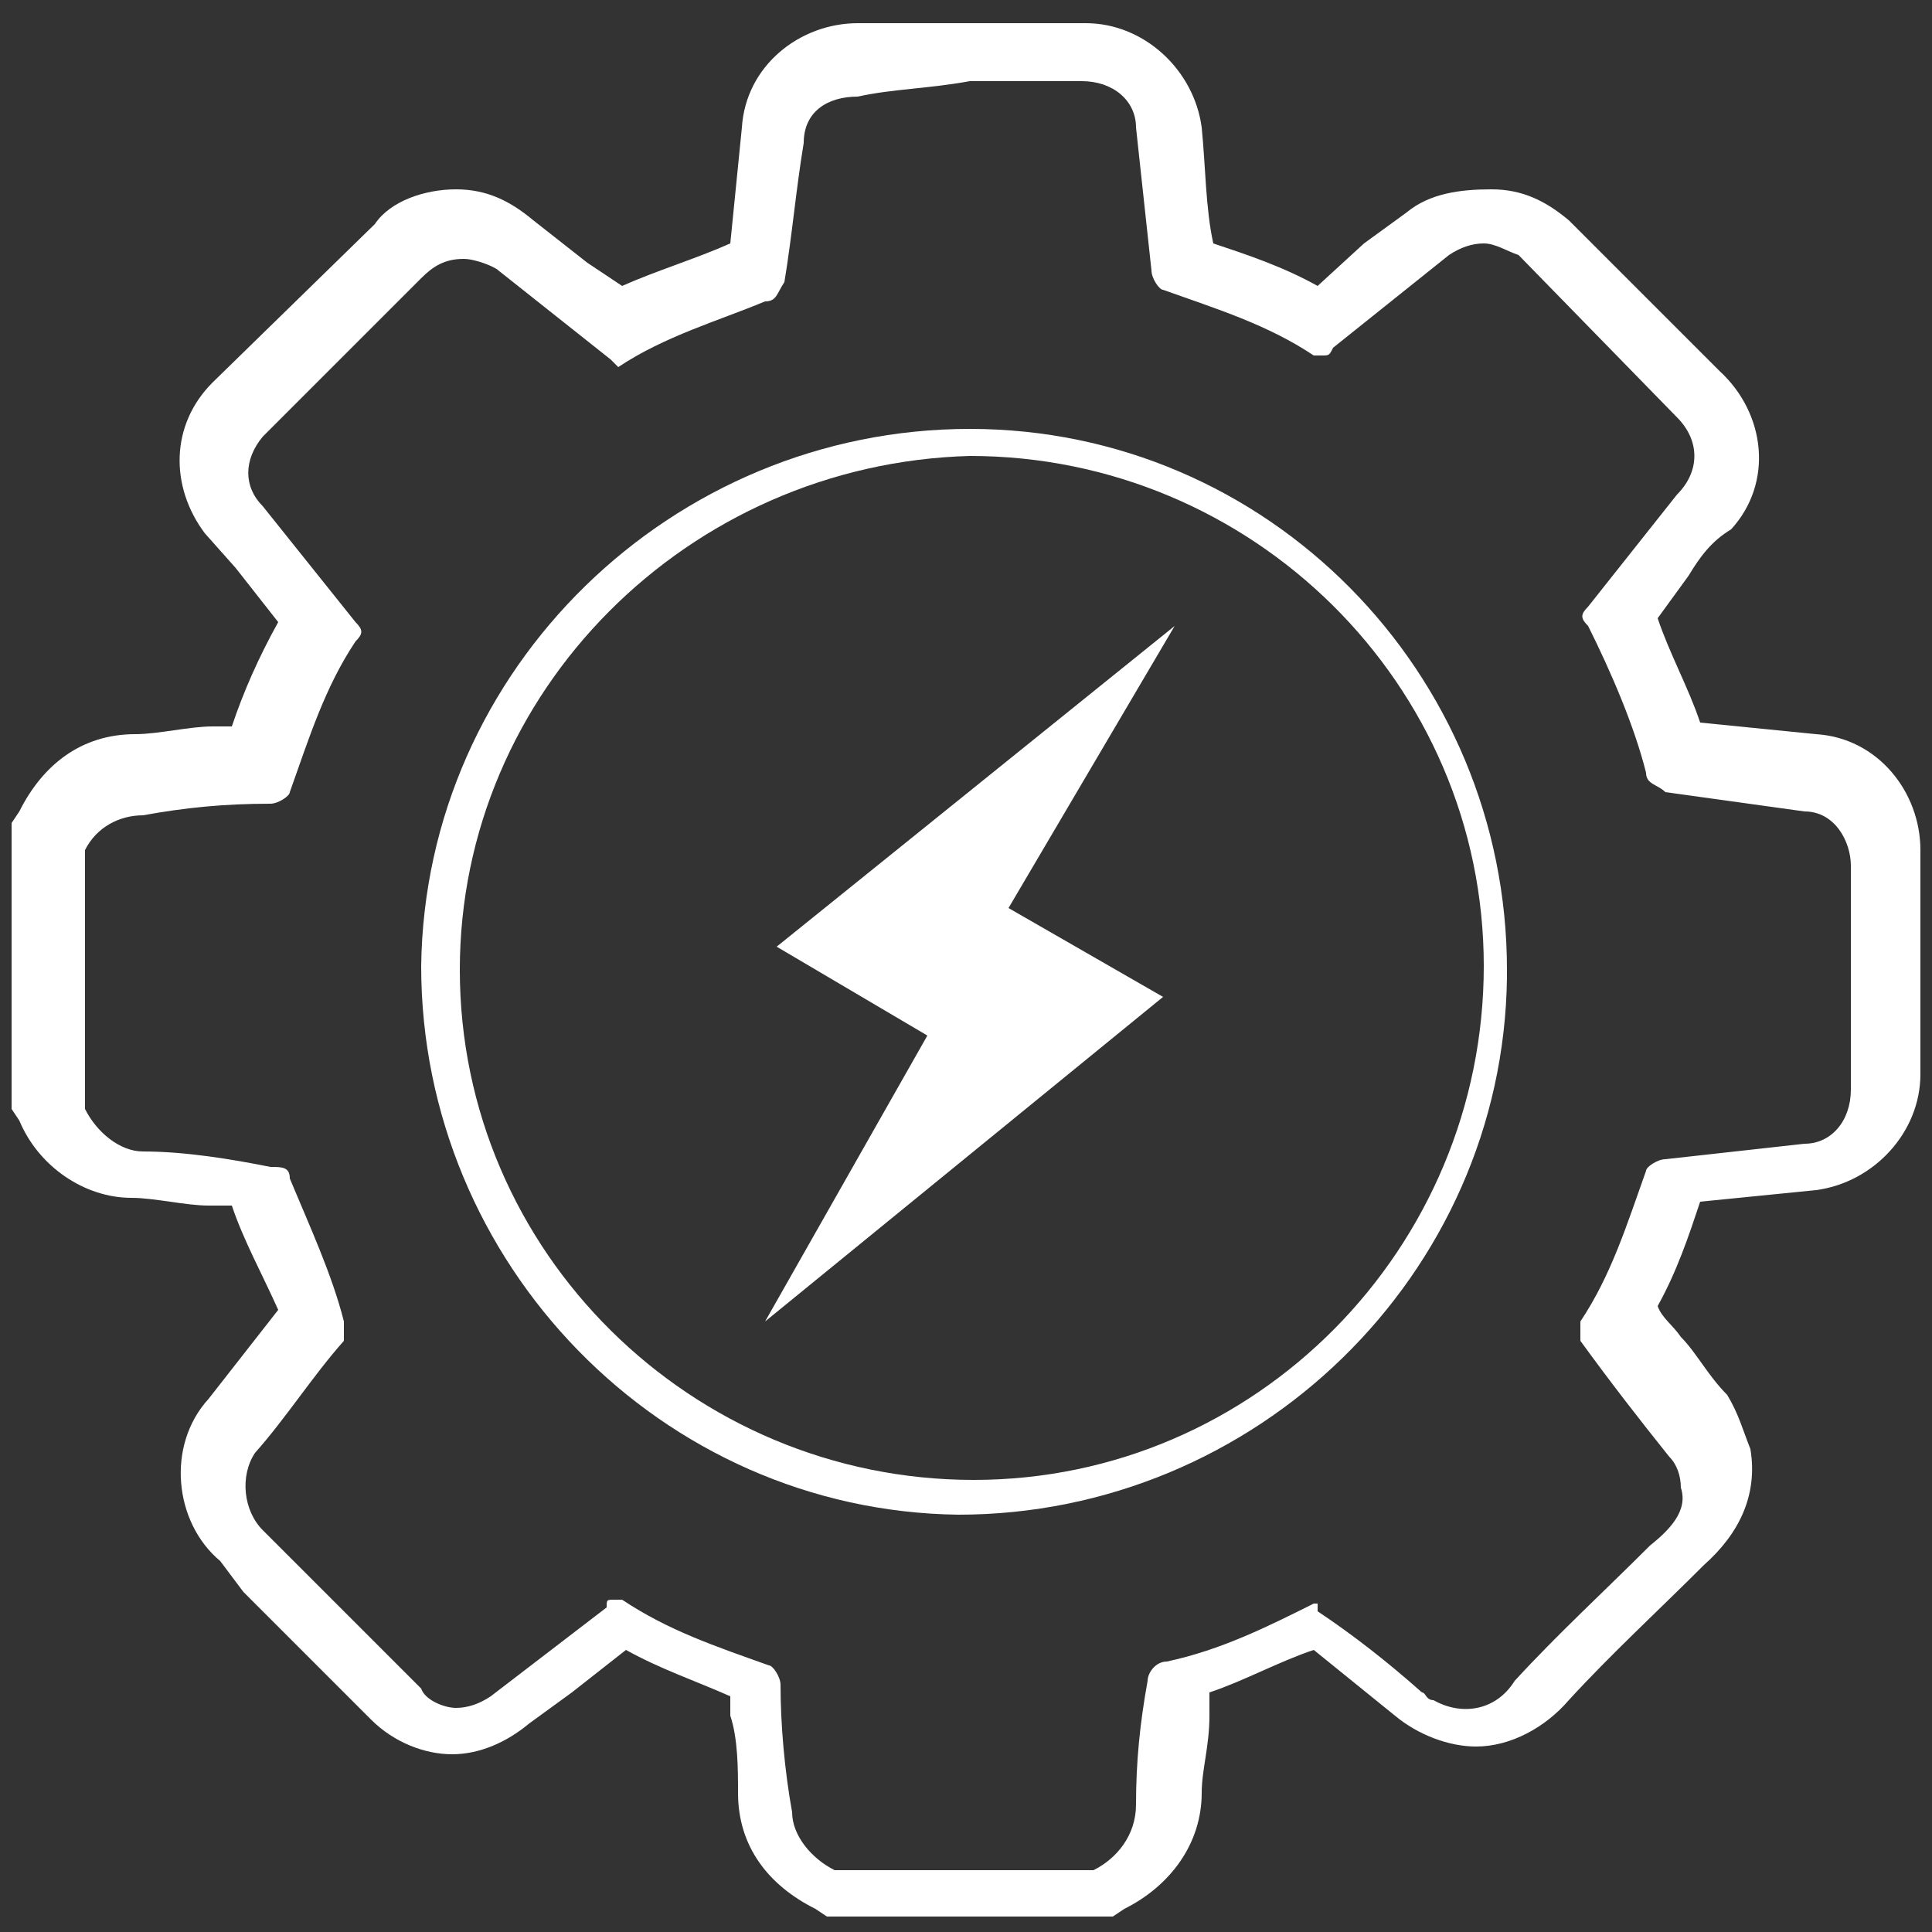 <?xml version="1.0" encoding="utf-8"?>
<!-- Generator: Adobe Illustrator 25.2.0, SVG Export Plug-In . SVG Version: 6.00 Build 0)  -->
<svg version="1.1" id="Layer_1" xmlns="http://www.w3.org/2000/svg" xmlns:xlink="http://www.w3.org/1999/xlink" x="0px" y="0px"
	 viewBox="0 0 50 50" style="enable-background:new 0 0 50 50;" xml:space="preserve">
<rect x="0" y="0" width="50" height="50" fill="#333333" stroke="none"/>
<style type="text/css">
	.st0{fill:#FFFFFF;}
</style>
<g>
	<path class="st0" d="M25.1,11.1c-7.7,0-14.1,6.2-14.2,13.9c0,7.7,6.2,14.1,13.9,14.2c7.7,0,14.1-6.2,14.2-13.9c0,0,0,0,0-0.2
		C39,17.4,32.8,11.1,25.1,11.1 M25.1,11.8c7.3,0,13.3,5.9,13.3,13.2s-5.9,13.3-13.2,13.3s-13.3-5.9-13.3-13.2l0,0
		C11.9,17.9,17.8,12,25.1,11.8C25.1,12,25.1,12,25.1,11.8"/>
	<path class="st0" d="M25.1,0.6h-2.9c-1.5,0-2.9,1.1-3,2.7l-0.3,3C18,6.7,17,7,16.1,7.4l-0.9-0.6l-1.4-1.1c-0.6-0.5-1.2-0.8-2-0.8
		s-1.7,0.3-2.1,0.9L5.5,9.9c-1.1,1.1-1.1,2.7-0.2,3.9l0.8,0.9l1.1,1.4C6.7,17,6.3,17.9,6,18.8H5.5c-0.6,0-1.4,0.2-2,0.2
		c-1.4,0-2.4,0.8-3,2l-0.2,0.3v7.4l0.2,0.3c0.5,1.2,1.7,2,2.9,2c0.6,0,1.4,0.2,2,0.2H6c0.3,0.9,0.8,1.8,1.2,2.7l-1.8,2.3
		c-1.1,1.2-0.9,3.2,0.3,4.2l0.6,0.8l3.3,3.3c0.6,0.6,1.4,0.9,2.1,0.9s1.4-0.3,2-0.8l1.1-0.8l1.4-1.1c0.9,0.5,1.8,0.8,2.7,1.2
		c0,0.2,0,0.3,0,0.5c0.2,0.6,0.2,1.4,0.2,2c0,1.4,0.8,2.4,2,3l0.3,0.2h7.4l0.3-0.2c1.2-0.6,2-1.7,2-3c0-0.6,0.2-1.2,0.2-2
		c0-0.2,0-0.5,0-0.6c0.9-0.3,1.8-0.8,2.7-1.1l2.1,1.7c0.6,0.5,1.4,0.8,2.1,0.8c0.9,0,1.8-0.5,2.4-1.2c1.1-1.2,2.3-2.3,3.5-3.5
		c0.9-0.8,1.4-1.8,1.2-3c-0.2-0.5-0.3-0.9-0.6-1.4c-0.5-0.5-0.8-1.1-1.2-1.5c-0.2-0.3-0.5-0.5-0.6-0.8c0.5-0.9,0.8-1.8,1.1-2.7
		l3-0.3c1.5-0.2,2.7-1.5,2.7-3V22c0-1.5-1.1-2.9-2.7-3l-3-0.3c-0.3-0.9-0.8-1.8-1.1-2.7l0.8-1.1c0.3-0.5,0.6-0.9,1.1-1.2
		c1.1-1.2,0.9-3-0.3-4.1l-3.9-3.9c-0.6-0.5-1.2-0.8-2-0.8S37,5,36.4,5.5l-1.1,0.8l-1.2,1.1c-0.9-0.5-1.8-0.8-2.7-1.1
		c-0.2-0.9-0.2-2-0.3-3c-0.2-1.5-1.5-2.7-3-2.7L25.1,0.6z M25.1,2.1H28c0.8,0,1.4,0.5,1.4,1.2L29.8,7c0,0.2,0.2,0.5,0.3,0.5
		c1.4,0.5,2.7,0.9,3.9,1.7h0.2c0.2,0,0.2,0,0.3-0.2l3-2.4c0.3-0.2,0.6-0.3,0.9-0.3c0.3,0,0.6,0.2,0.9,0.3l4.1,4.2
		c0.6,0.6,0.6,1.4,0,2l0,0l-2.3,2.9c-0.2,0.2-0.2,0.3,0,0.5c0.6,1.2,1.2,2.6,1.5,3.8c0,0.3,0.3,0.3,0.5,0.5l3.6,0.5
		c0.8,0,1.2,0.8,1.2,1.4v5.8c0,0.8-0.5,1.4-1.2,1.4L43.1,30c-0.2,0-0.5,0.2-0.5,0.3c-0.5,1.4-0.9,2.7-1.7,3.9c0,0.2,0,0.3,0,0.5
		c0.8,1.1,1.5,2,2.3,3c0.2,0.2,0.3,0.5,0.3,0.8c0.2,0.6-0.3,1.1-0.8,1.5c-1.2,1.2-2.4,2.3-3.5,3.5c-0.5,0.8-1.4,0.9-2.1,0.5
		c-0.2,0-0.2-0.2-0.3-0.2c-0.9-0.8-1.8-1.5-2.7-2.1v-0.2H34c-1.2,0.6-2.4,1.2-3.8,1.5c-0.3,0-0.5,0.3-0.5,0.5
		c-0.2,1.1-0.3,2.1-0.3,3.2c0,0.8-0.5,1.4-1.1,1.7h-6.7c-0.6-0.3-1.1-0.9-1.1-1.5c-0.2-1.1-0.3-2.3-0.3-3.3c0-0.2-0.2-0.5-0.3-0.5
		c-1.4-0.5-2.6-0.9-3.8-1.7h-0.2c-0.2,0-0.2,0-0.2,0.2l-3,2.3c-0.3,0.2-0.6,0.3-0.9,0.3c-0.3,0-0.8-0.2-0.9-0.5
		c-1.4-1.4-2.7-2.7-4.1-4.1c-0.5-0.5-0.6-1.4-0.2-2c0.8-0.9,1.5-2,2.3-2.9c0-0.2,0-0.3,0-0.5C8.6,33,8,31.7,7.5,30.5
		c0-0.3-0.2-0.3-0.5-0.3C6,30,4.8,29.8,3.7,29.8c-0.6,0-1.2-0.5-1.5-1.1v-6.7c0.3-0.6,0.9-0.9,1.5-0.9c1.1-0.2,2.1-0.3,3.3-0.3
		c0.2,0,0.5-0.2,0.5-0.3c0.5-1.4,0.9-2.7,1.7-3.9c0.2-0.2,0.2-0.3,0-0.5l-2.4-3c-0.5-0.5-0.5-1.2,0-1.8l4.1-4.1
		c0.3-0.3,0.6-0.5,1.1-0.5c0.3,0,0.8,0.2,0.9,0.3l2.9,2.3l0.2,0.2H16c1.2-0.8,2.6-1.2,3.8-1.7c0.3,0,0.3-0.2,0.5-0.5
		c0.2-1.2,0.3-2.4,0.5-3.6c0-0.8,0.6-1.2,1.4-1.2C23.1,2.3,24,2.3,25.1,2.1"/>
	<polygon class="st0" points="19.8,34.2 30.1,25.8 26.1,23.5 30.4,16.2 20.1,24.5 24,26.8 	"/>
</g>
</svg>
